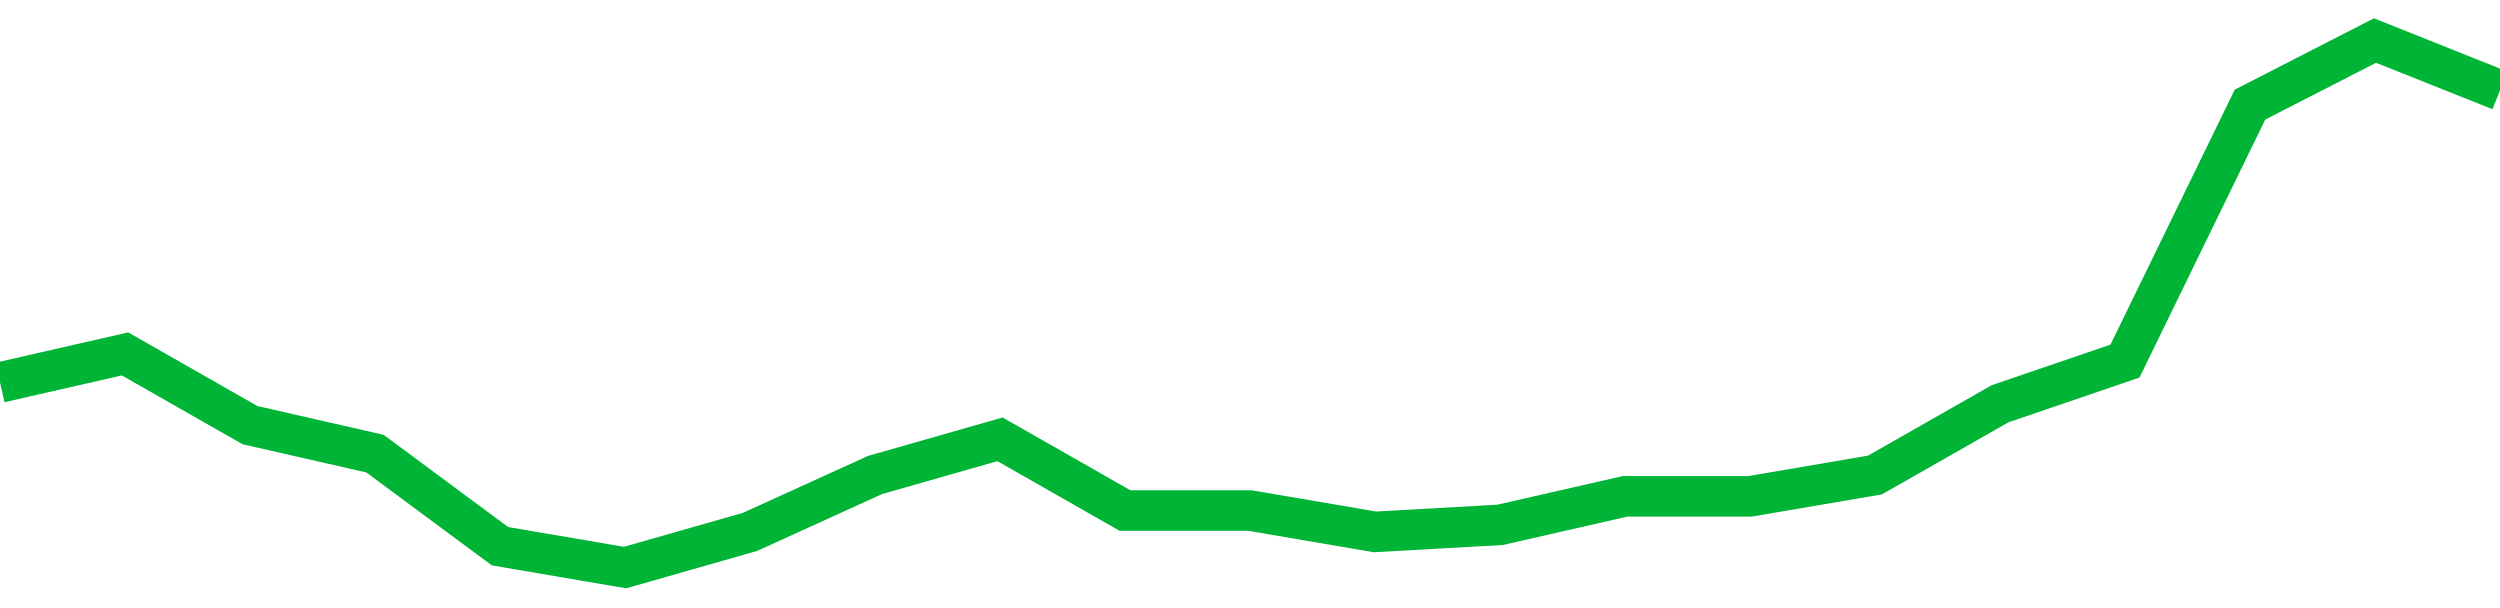 <!-- Generated with https://github.com/jxxe/sparkline/ --><svg viewBox="0 0 185 45" class="sparkline" xmlns="http://www.w3.org/2000/svg"><path class="sparkline--fill" d="M 0 28.3 L 0 28.3 L 9.25 26.19 L 18.5 31.46 L 27.75 33.57 L 37 40.42 L 46.25 42 L 55.5 39.36 L 64.75 35.15 L 74 32.51 L 83.25 37.78 L 92.5 37.78 L 101.75 39.36 L 111 38.84 L 120.25 36.73 L 129.5 36.73 L 138.75 35.15 L 148 29.88 L 157.25 26.72 L 166.5 7.74 L 175.75 3 L 185 6.69 V 45 L 0 45 Z" stroke="none" fill="none" ></path><path class="sparkline--line" d="M 0 28.3 L 0 28.3 L 9.25 26.19 L 18.5 31.46 L 27.75 33.57 L 37 40.42 L 46.25 42 L 55.5 39.36 L 64.75 35.15 L 74 32.51 L 83.25 37.78 L 92.5 37.78 L 101.75 39.36 L 111 38.84 L 120.25 36.73 L 129.5 36.73 L 138.75 35.15 L 148 29.88 L 157.25 26.72 L 166.5 7.74 L 175.75 3 L 185 6.69" fill="none" stroke-width="3" stroke="#00B436" ></path></svg>